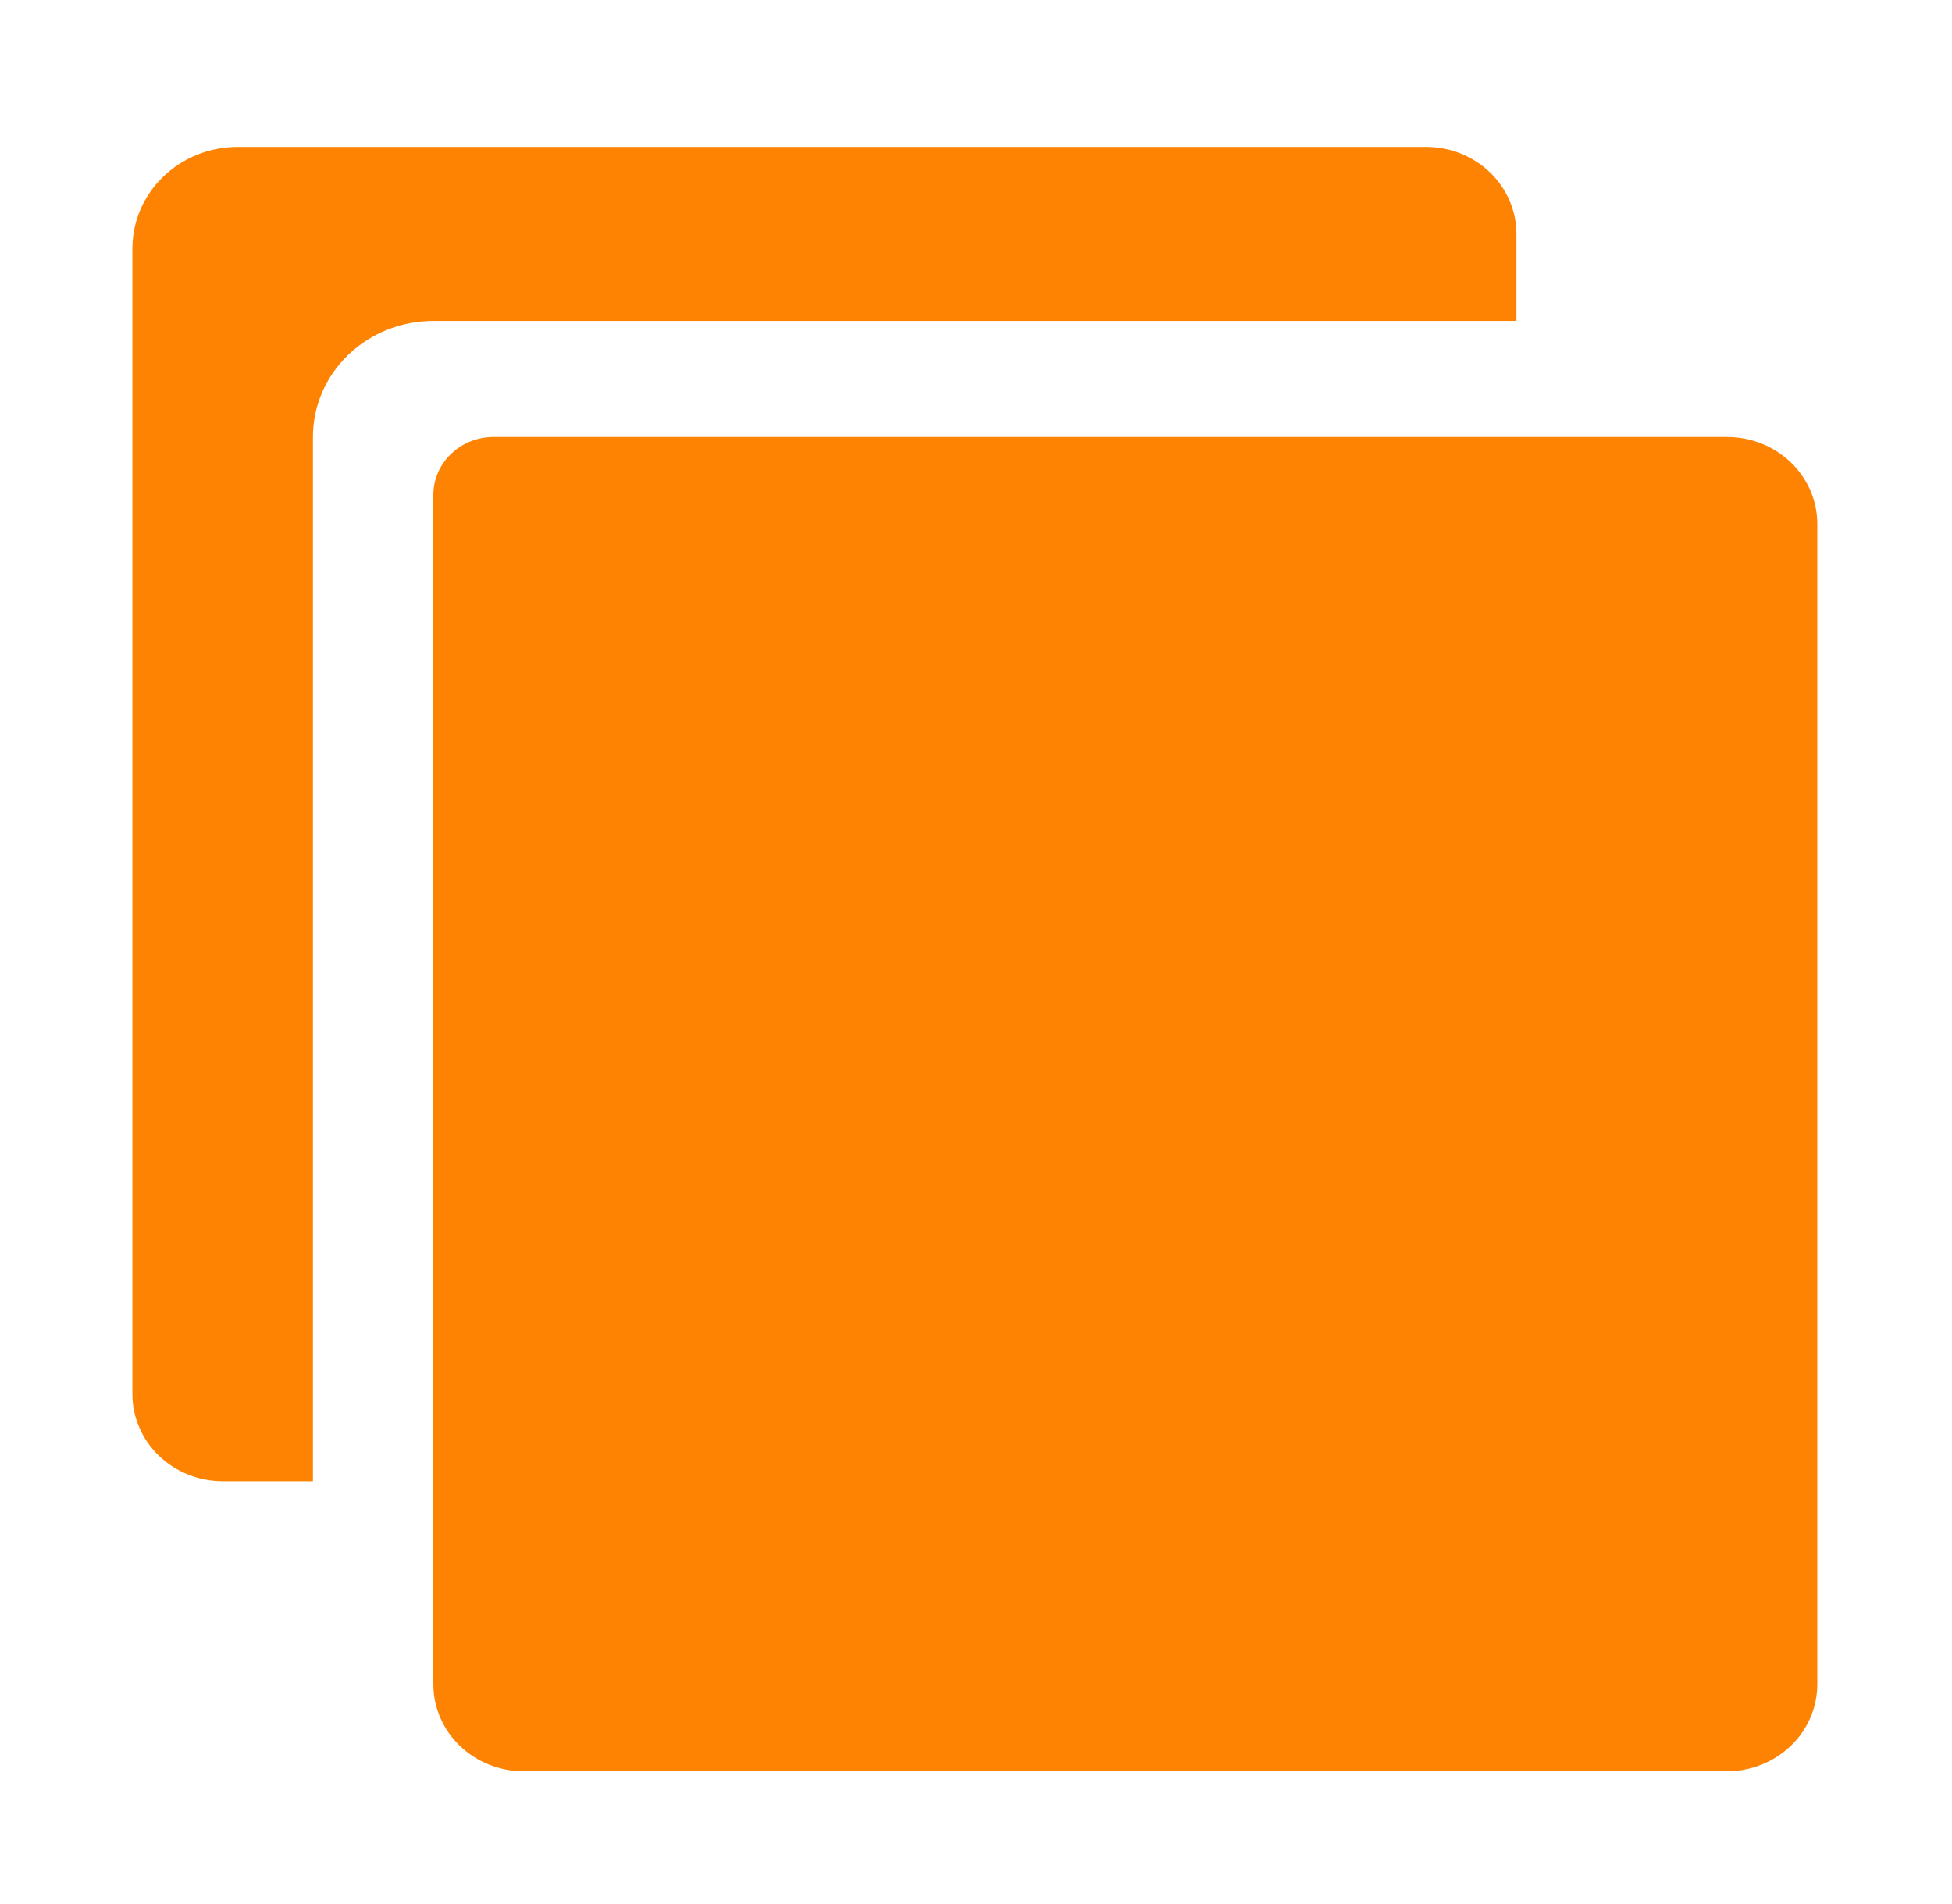 <svg width="41" height="40" viewBox="0 0 41 40" fill="none" xmlns="http://www.w3.org/2000/svg">
<g id="ion:copy-sharp">
<path id="Vector" d="M36.275 37.211H10.997C10.495 37.211 10.012 37.018 9.657 36.675C9.301 36.333 9.102 35.868 9.102 35.383V10.398C9.102 10.075 9.235 9.765 9.472 9.537C9.709 9.308 10.03 9.18 10.366 9.18H36.275C36.778 9.18 37.26 9.372 37.616 9.715C37.971 10.058 38.171 10.523 38.171 11.008V35.383C38.171 35.868 37.971 36.333 37.616 36.675C37.26 37.018 36.778 37.211 36.275 37.211Z" fill="#FF8303"/>
<path id="Vector_2" d="M9.101 6.742H31.851V4.914C31.851 4.429 31.651 3.964 31.295 3.621C30.94 3.279 30.458 3.086 29.955 3.086H4.993C4.406 3.086 3.844 3.311 3.429 3.711C3.014 4.111 2.781 4.653 2.781 5.219V29.289C2.781 29.774 2.981 30.239 3.337 30.582C3.692 30.925 4.174 31.117 4.677 31.117H6.573V9.18C6.573 8.533 6.839 7.913 7.313 7.456C7.787 6.999 8.43 6.742 9.101 6.742Z" fill="#FF8303"/>
</g>
</svg>
